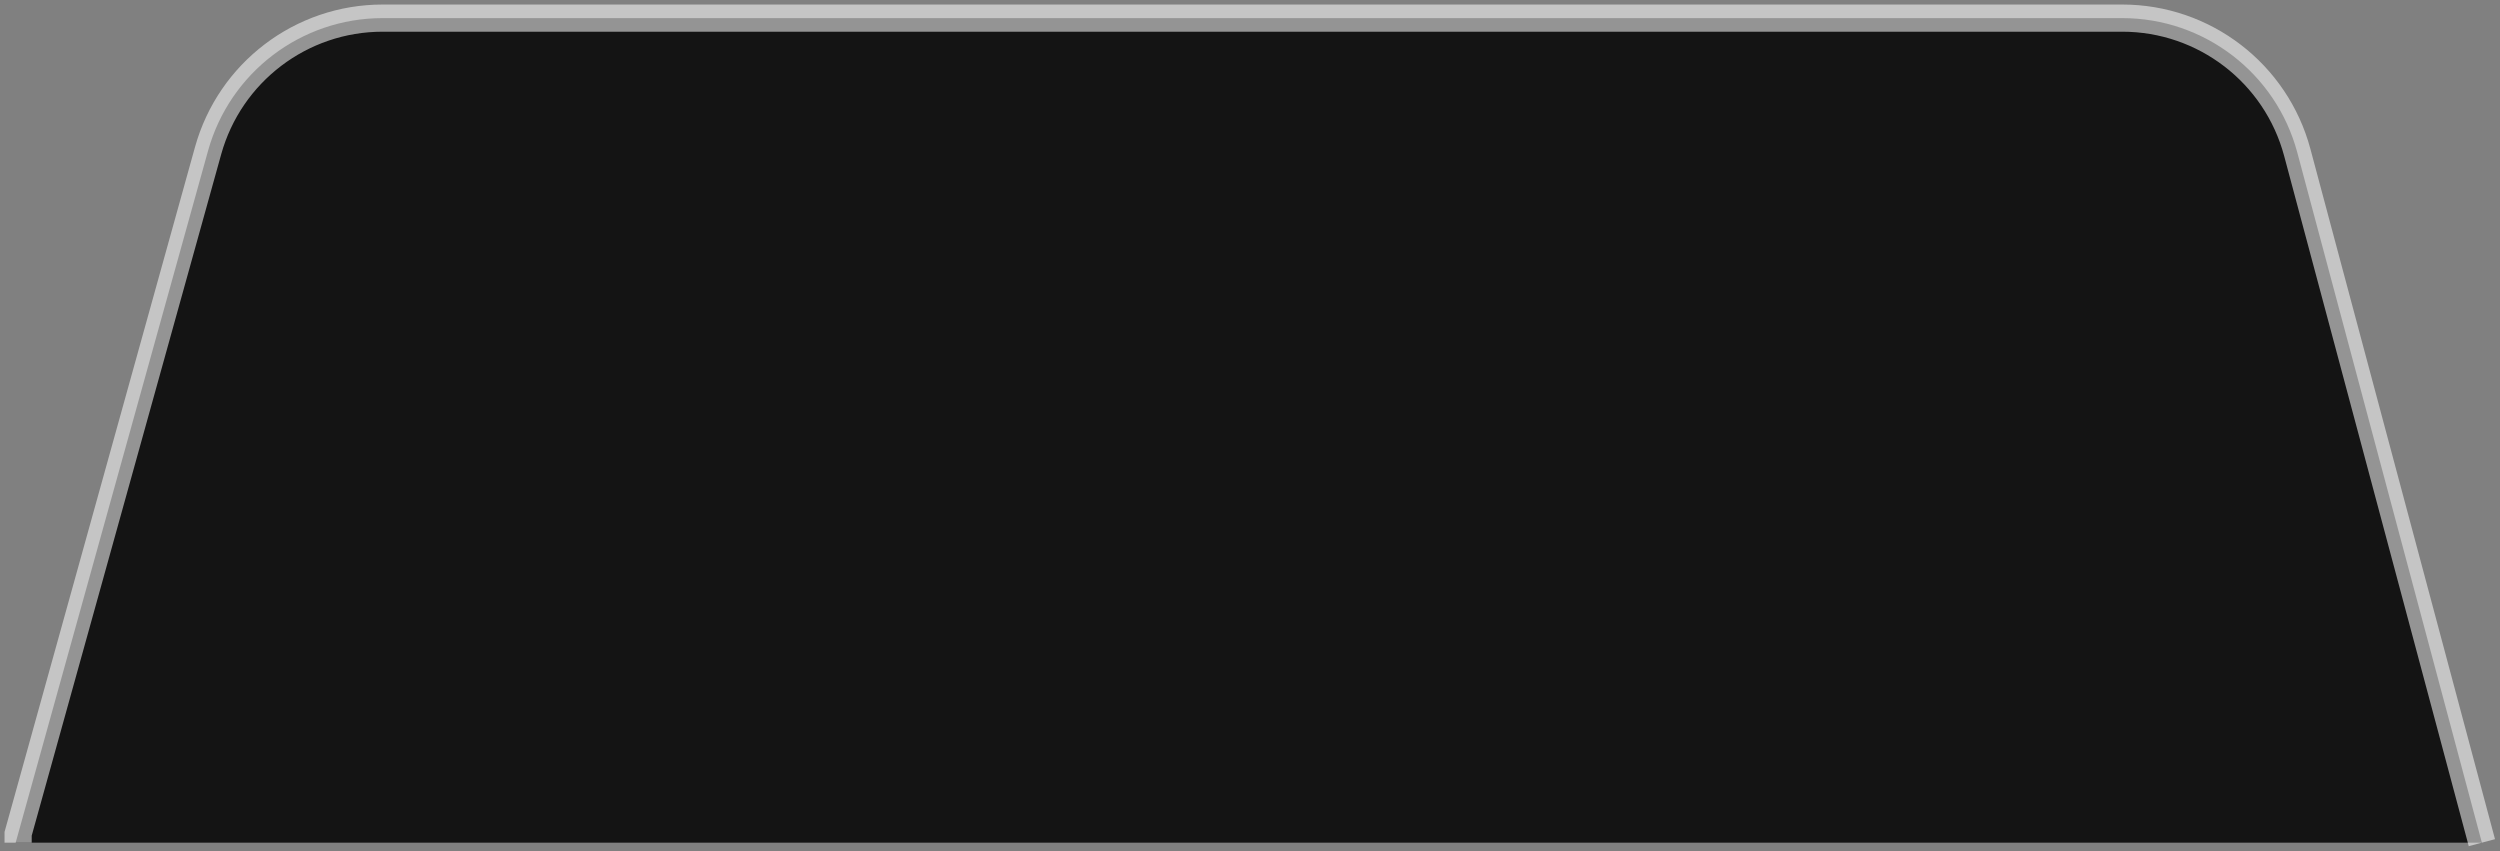 <?xml version="1.0" encoding="UTF-8"?> <svg xmlns="http://www.w3.org/2000/svg" width="138" height="47" viewBox="0 0 138 47" fill="none"><rect x="0" y="0" width="138" height="47" fill="#808080" stroke="none"/> <path d="M21.12 1.75H117.149C121.337 1.75 125.003 4.564 126.085 8.61L136.023 45.766H1.851L12.208 8.522C13.322 4.519 16.966 1.75 21.12 1.75Z" fill="#141414" stroke="#141414" stroke-width="1.5"></path> <path d="M137 46.516L126.81 8.416C125.64 4.042 121.677 1 117.149 1H21.12C16.629 1 12.689 3.994 11.486 8.321L1 46.026V46.516" stroke="#FCFCFC" stroke-opacity="0.55" stroke-width="1.5"></path> </svg> 
